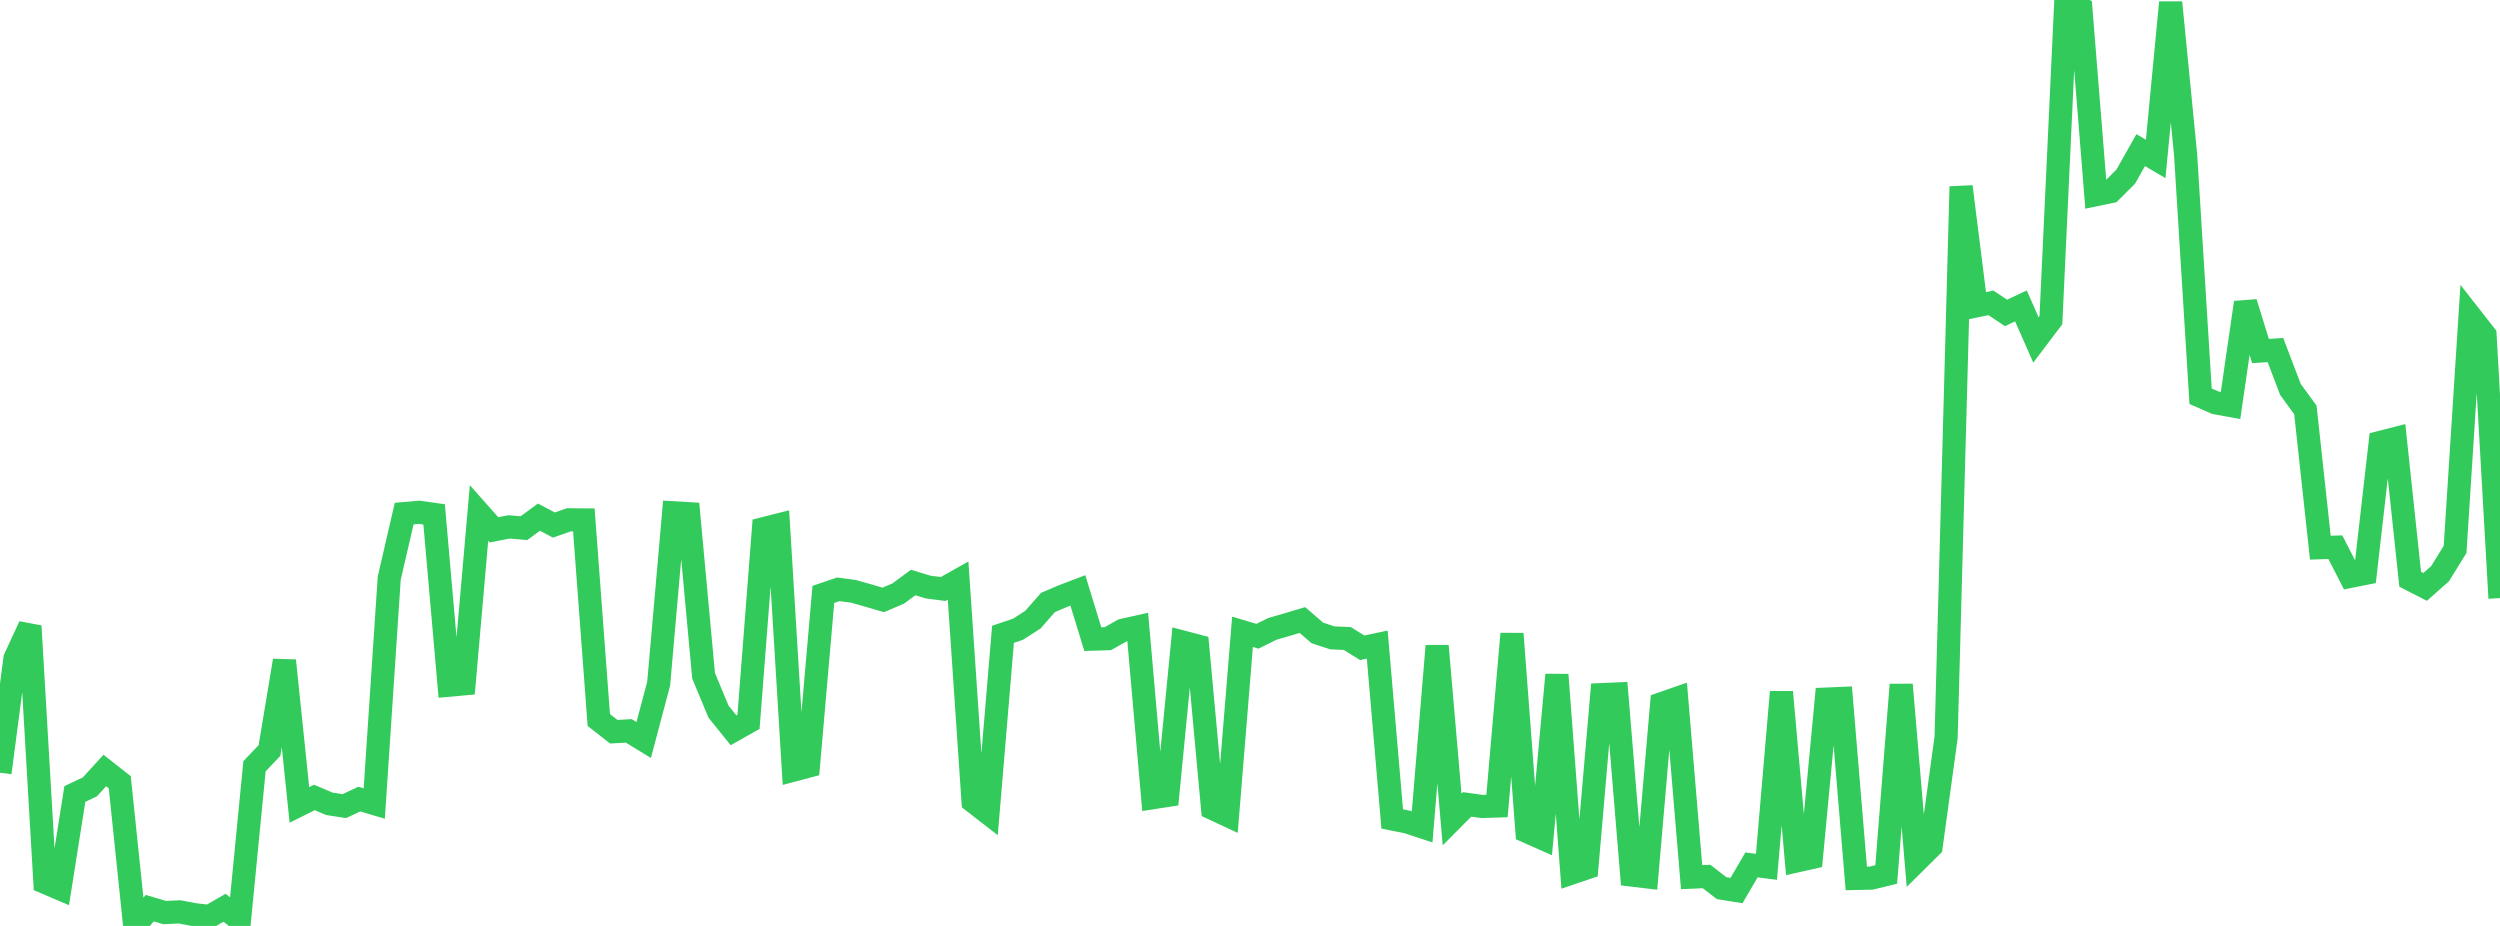 <?xml version="1.0" standalone="no"?>
<!DOCTYPE svg PUBLIC "-//W3C//DTD SVG 1.1//EN" "http://www.w3.org/Graphics/SVG/1.1/DTD/svg11.dtd">

<svg width="135" height="50" viewBox="0 0 135 50" preserveAspectRatio="none" 
  xmlns="http://www.w3.org/2000/svg"
  xmlns:xlink="http://www.w3.org/1999/xlink">


<polyline points="0.0, 41.728 0.808, 35.557 1.617, 33.808 2.425, 47.645 3.234, 47.99 4.042, 42.875 4.85, 42.494 5.659, 41.606 6.467, 42.241 7.275, 50.0 8.084, 49.041 8.892, 49.278 9.701, 49.241 10.509, 49.395 11.317, 49.486 12.126, 49.018 12.934, 49.66 13.743, 41.378 14.551, 40.53 15.359, 35.673 16.168, 43.465 16.976, 43.062 17.784, 43.405 18.593, 43.531 19.401, 43.15 20.21, 43.39 21.018, 31.224 21.826, 27.733 22.635, 27.664 23.443, 27.778 24.251, 37 25.06, 36.927 25.868, 27.701 26.677, 28.612 27.485, 28.453 28.293, 28.52 29.102, 27.927 29.91, 28.352 30.719, 28.069 31.527, 28.076 32.335, 38.88 33.144, 39.513 33.952, 39.468 34.76, 39.96 35.569, 36.912 36.377, 27.692 37.186, 27.74 37.994, 36.494 38.802, 38.433 39.611, 39.437 40.419, 38.981 41.228, 28.55 42.036, 28.346 42.844, 41.586 43.653, 41.371 44.461, 32.096 45.269, 31.823 46.078, 31.93 46.886, 32.159 47.695, 32.395 48.503, 32.051 49.311, 31.455 50.12, 31.702 50.928, 31.806 51.737, 31.35 52.545, 43.276 53.353, 43.902 54.162, 34.252 54.97, 33.98 55.778, 33.462 56.587, 32.536 57.395, 32.19 58.204, 31.881 59.012, 34.514 59.82, 34.49 60.629, 34.034 61.437, 33.854 62.246, 43.076 63.054, 42.951 63.862, 34.67 64.671, 34.884 65.479, 43.654 66.287, 44.03 67.096, 34.117 67.904, 34.358 68.713, 33.957 69.521, 33.723 70.329, 33.481 71.138, 34.179 71.946, 34.444 72.754, 34.48 73.563, 34.981 74.371, 34.809 75.18, 44.224 75.988, 44.385 76.796, 44.65 77.605, 34.88 78.413, 44.252 79.222, 43.438 80.03, 43.55 80.838, 43.524 81.647, 34.224 82.455, 44.901 83.263, 45.259 84.072, 36.437 84.88, 47.138 85.689, 46.864 86.497, 37.51 87.305, 37.474 88.114, 47.253 88.922, 47.349 89.731, 37.998 90.539, 37.717 91.347, 47.366 92.156, 47.331 92.964, 47.959 93.772, 48.089 94.581, 46.705 95.389, 46.809 96.198, 37.368 97.006, 46.492 97.814, 46.31 98.623, 37.751 99.431, 37.716 100.24, 47.435 101.048, 47.418 101.856, 47.221 102.665, 36.971 103.473, 46.509 104.281, 45.709 105.09, 39.817 105.898, 10.076 106.707, 16.519 107.515, 16.355 108.323, 16.898 109.132, 16.521 109.94, 18.357 110.749, 17.287 111.557, 0.0 112.365, 0.446 113.174, 10.513 113.982, 10.345 114.79, 9.538 115.599, 8.106 116.407, 8.583 117.216, 0.132 118.024, 8.37 118.832, 21.397 119.641, 21.751 120.449, 21.898 121.257, 16.338 122.066, 18.955 122.874, 18.903 123.683, 21.028 124.491, 22.138 125.299, 29.575 126.108, 29.547 126.916, 31.124 127.725, 30.962 128.533, 23.891 129.341, 23.684 130.15, 31.28 130.958, 31.693 131.766, 30.976 132.575, 29.665 133.383, 17.059 134.192, 18.093 135.0, 32.298" fill="none" stroke="#32ca5b" stroke-width="1.25"/>

</svg>